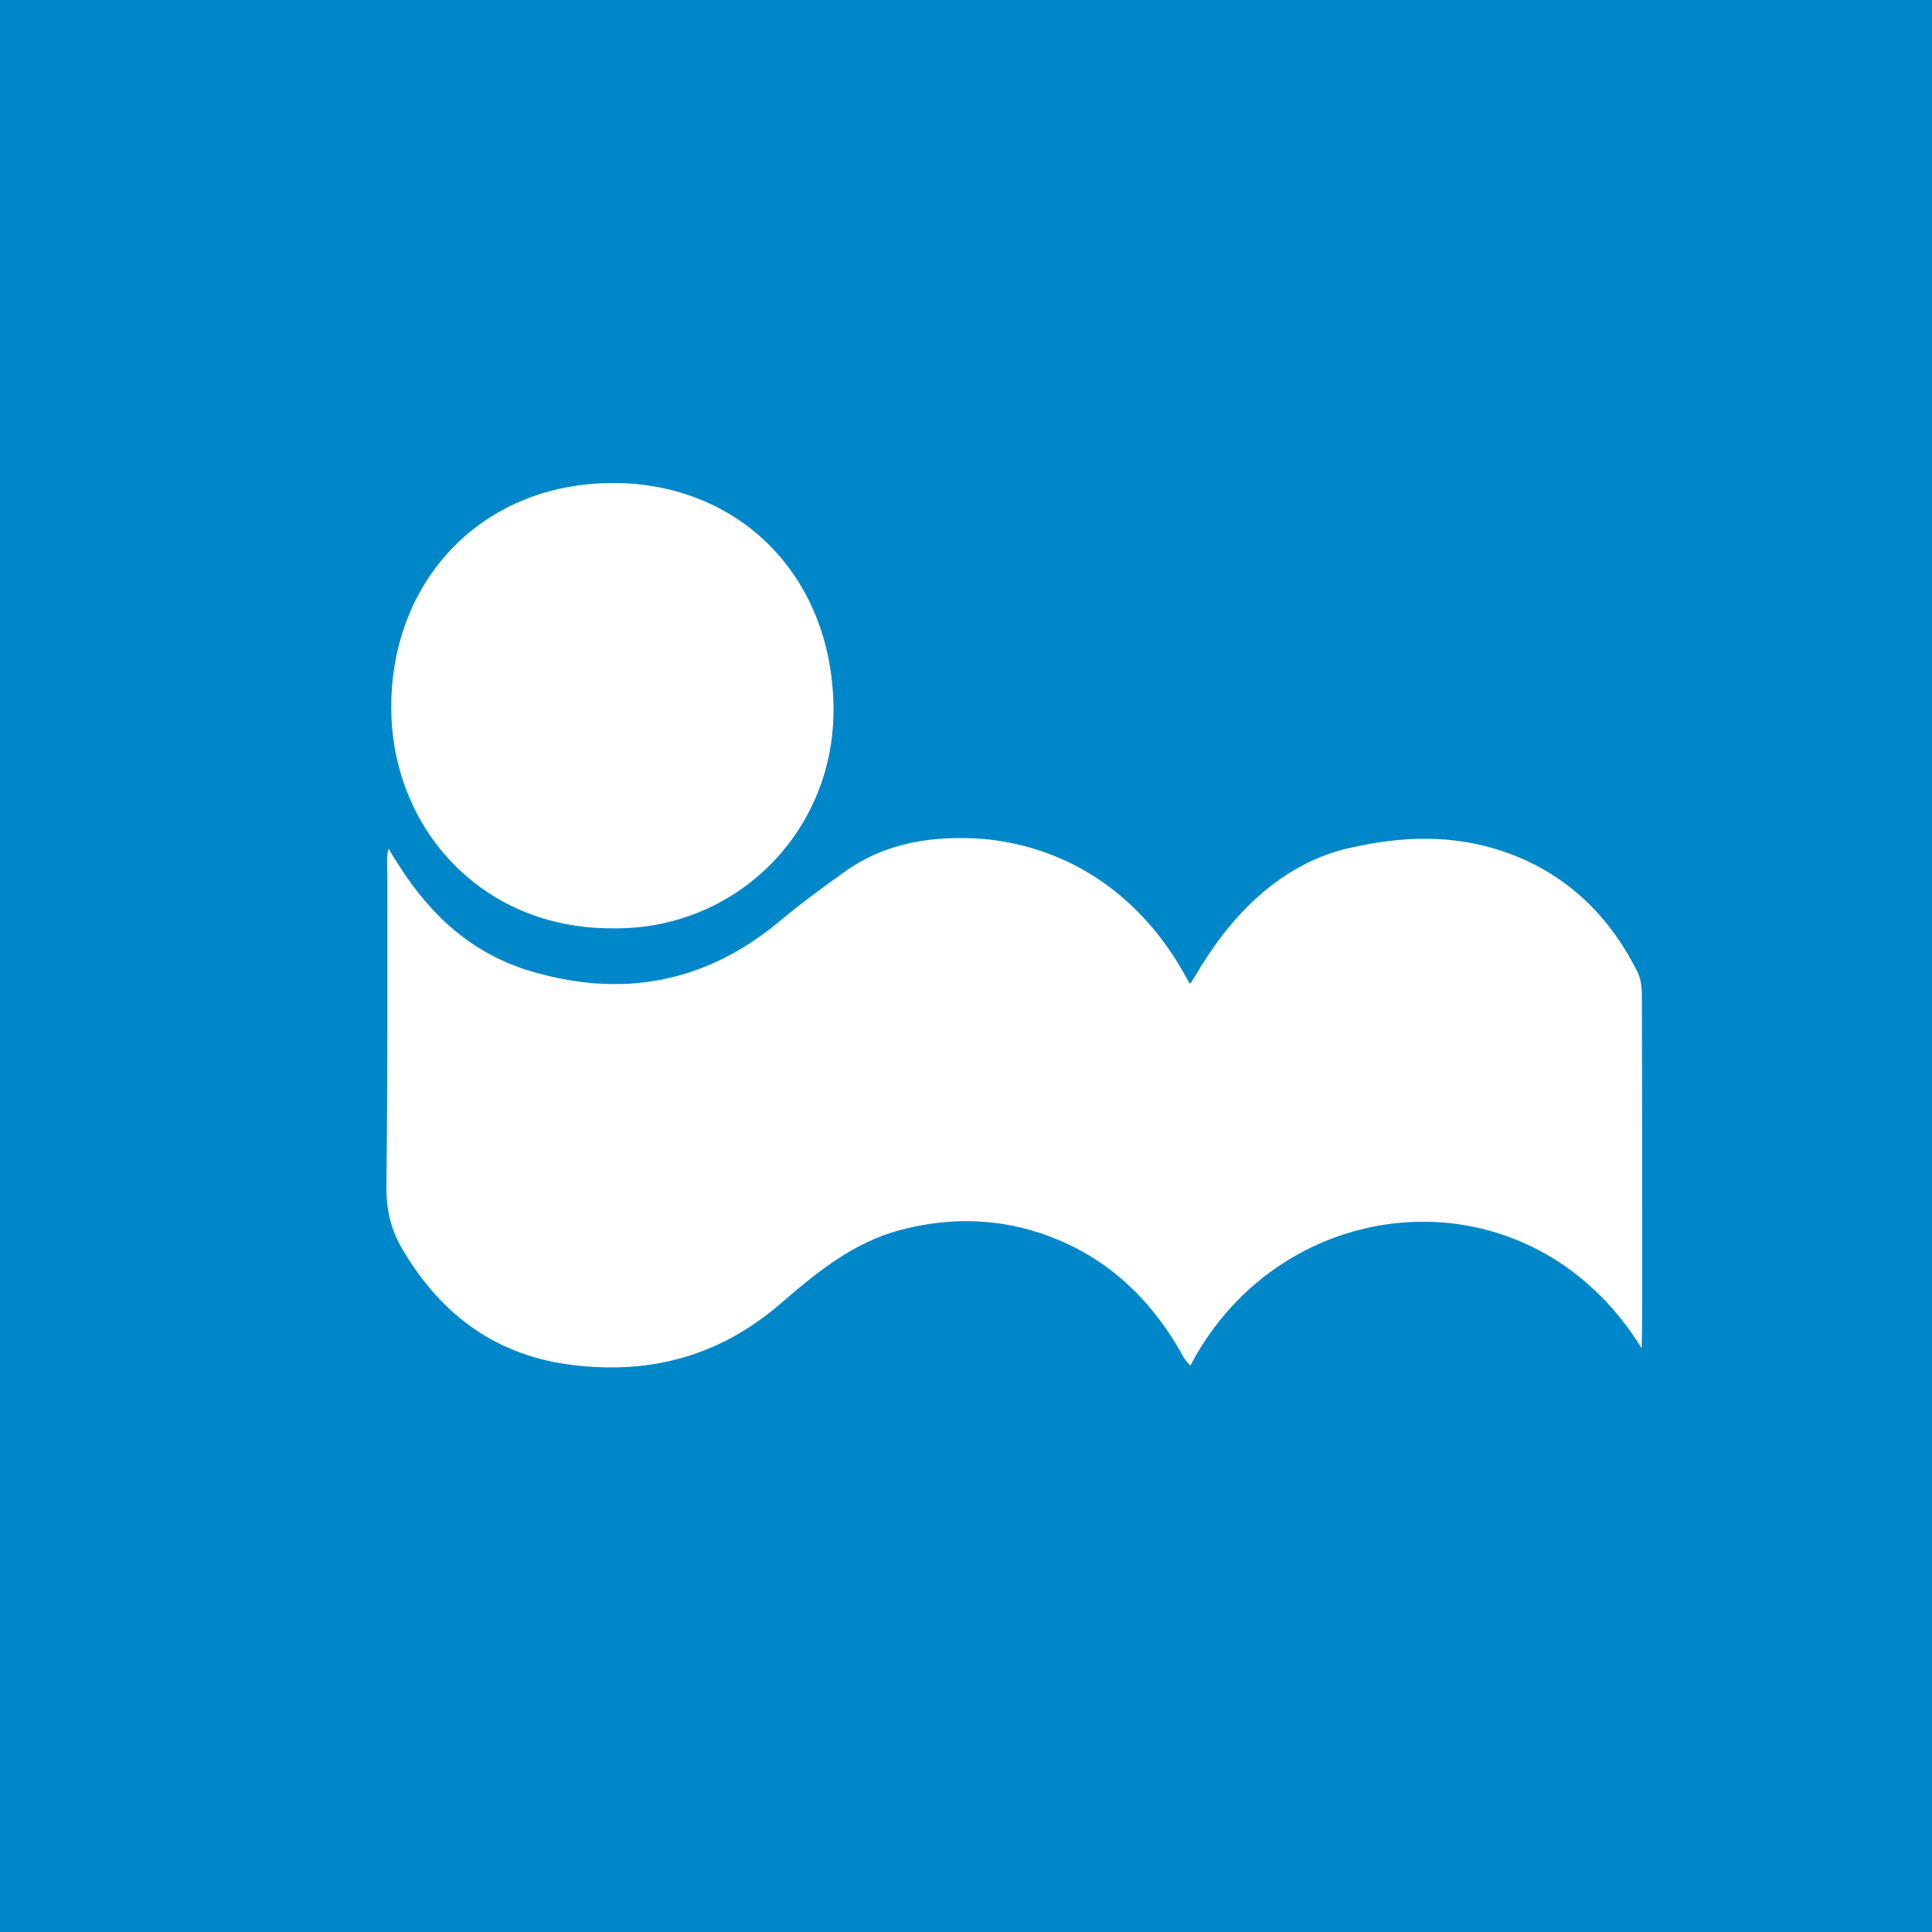 <svg width="40" height="40" viewBox="0 0 40 40" fill="none" xmlns="http://www.w3.org/2000/svg">
<rect width="40" height="40" fill="#0087C9"/>
<path d="M34 26.869C34 24.807 34 22.744 33.994 20.682C33.994 20.501 33.987 20.295 33.906 20.132C33.306 18.92 32.375 18.045 31.1 17.62C30.069 17.276 29.025 17.307 27.938 17.557C25.719 18.057 24.725 20.345 24.638 20.363C24.581 20.376 23.525 17.688 20.381 17.37C19.35 17.295 18.363 17.426 17.494 18.045C17.031 18.376 16.569 18.713 16.131 19.082C14.6 20.351 12.888 20.67 10.988 20.107C9.775 19.745 8.919 18.957 8.257 17.913C8.182 17.801 8.113 17.688 8.044 17.57C7.994 17.776 8.019 17.945 8.019 18.12C8.019 20.263 8.025 22.407 8 24.557C7.994 25.051 8.094 25.476 8.357 25.907C9.163 27.251 10.3 28.076 11.869 28.263C13.482 28.457 14.906 28.07 16.156 26.994C16.894 26.357 17.65 25.732 18.625 25.47C19.75 25.169 20.863 25.226 21.925 25.676C23.075 26.163 23.913 27.013 24.513 28.113C24.544 28.169 24.594 28.213 24.644 28.276C26.563 24.601 31.669 24.145 33.987 27.913C34 27.557 34 27.213 34 26.869Z" fill="white"/>
<path d="M12.656 19.22C15.25 19.27 17.313 17.195 17.256 14.595C17.2 11.895 15.306 10.064 12.831 10.002C10.038 9.933 8.088 11.977 8.1 14.664C8.113 17.145 9.963 19.22 12.656 19.22Z" fill="white"/>
</svg>
